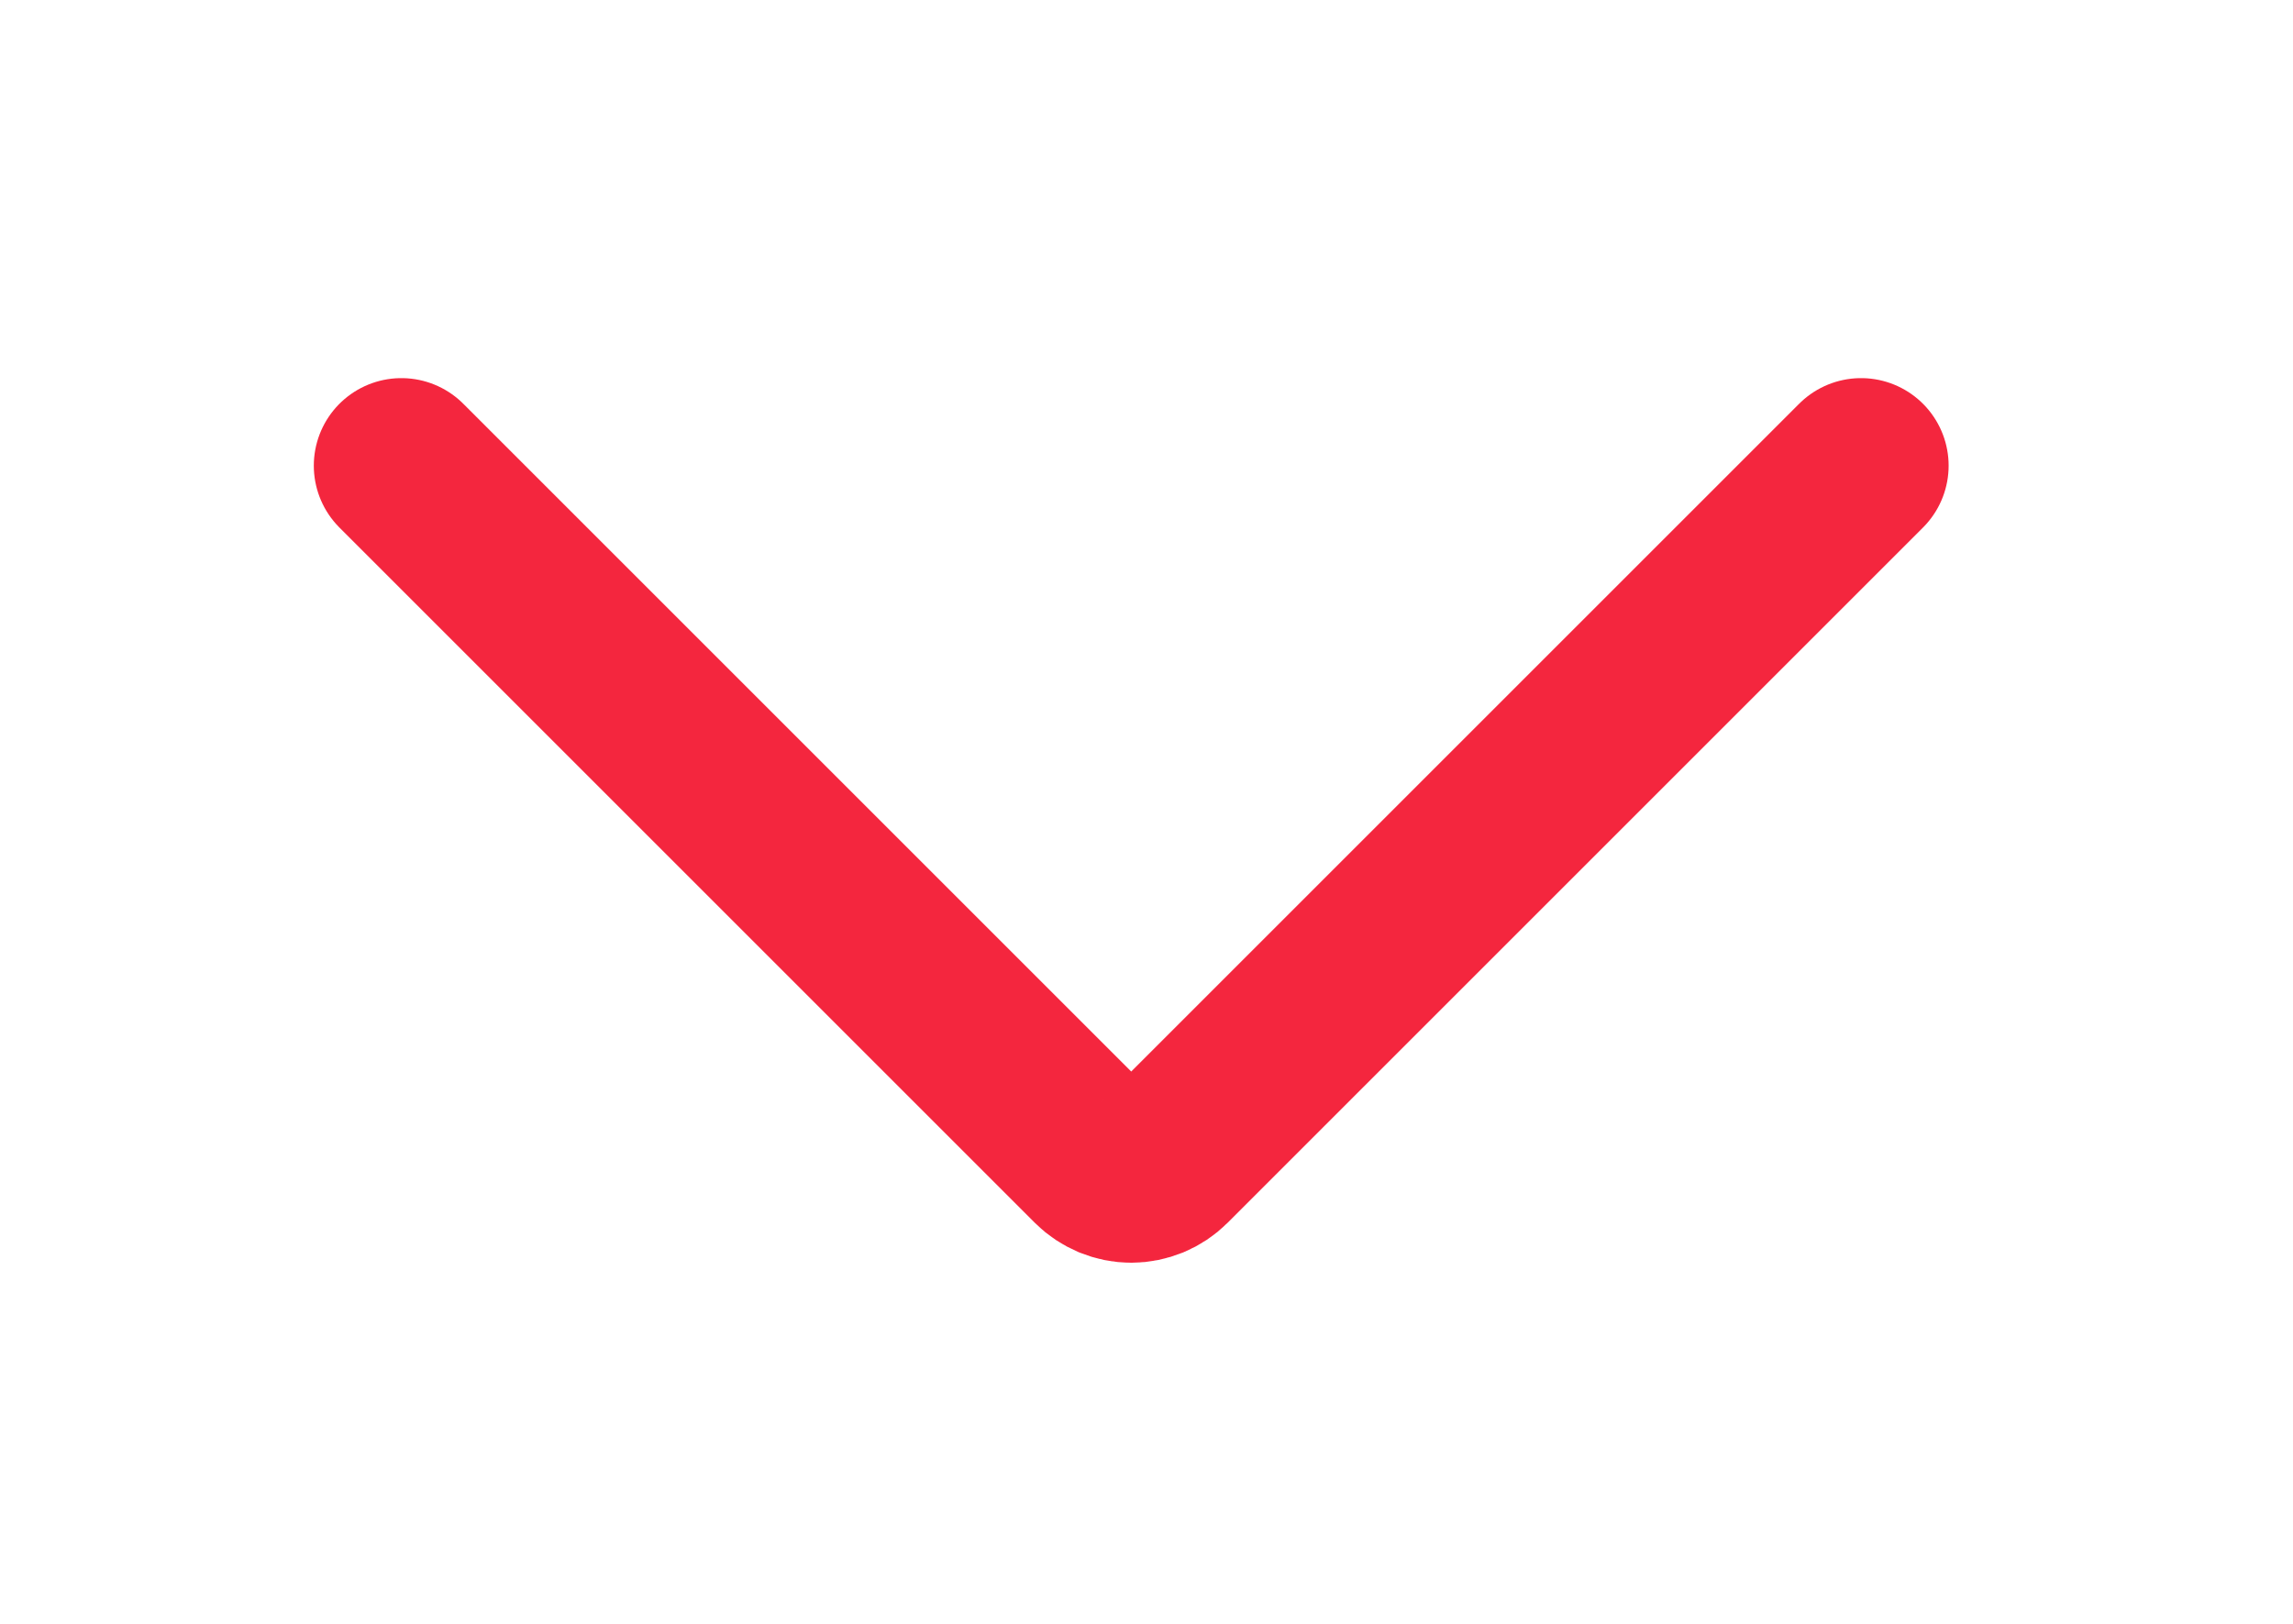 <svg width="24" height="17" viewBox="0 0 24 17" fill="none" xmlns="http://www.w3.org/2000/svg">
<g filter="url(#filter0_d_14907_16962)">
<path d="M19.479 3.347L12.2 10.626C12.153 10.673 12.097 10.71 12.035 10.736C11.973 10.761 11.907 10.775 11.84 10.775C11.773 10.775 11.707 10.761 11.645 10.736C11.584 10.71 11.527 10.673 11.48 10.626L4.201 3.347" stroke="#F4263E" stroke-width="1.833" stroke-linecap="round" stroke-linejoin="round"/>
</g>
<defs>
<filter id="filter0_d_14907_16962" x="0.229" y="0.903" width="23.222" height="15.372" filterUnits="userSpaceOnUse" color-interpolation-filters="sRGB">
<feFlood flood-opacity="0" result="BackgroundImageFix"/>
<feColorMatrix in="SourceAlpha" type="matrix" values="0 0 0 0 0 0 0 0 0 0 0 0 0 0 0 0 0 0 127 0" result="hardAlpha"/>
<feOffset dy="1.528"/>
<feGaussianBlur stdDeviation="1.528"/>
<feColorMatrix type="matrix" values="0 0 0 0 0.957 0 0 0 0 0.149 0 0 0 0 0.243 0 0 0 0.18 0"/>
<feBlend mode="normal" in2="BackgroundImageFix" result="effect1_dropShadow_14907_16962"/>
<feBlend mode="normal" in="SourceGraphic" in2="effect1_dropShadow_14907_16962" result="shape"/>
</filter>
</defs>
</svg>

